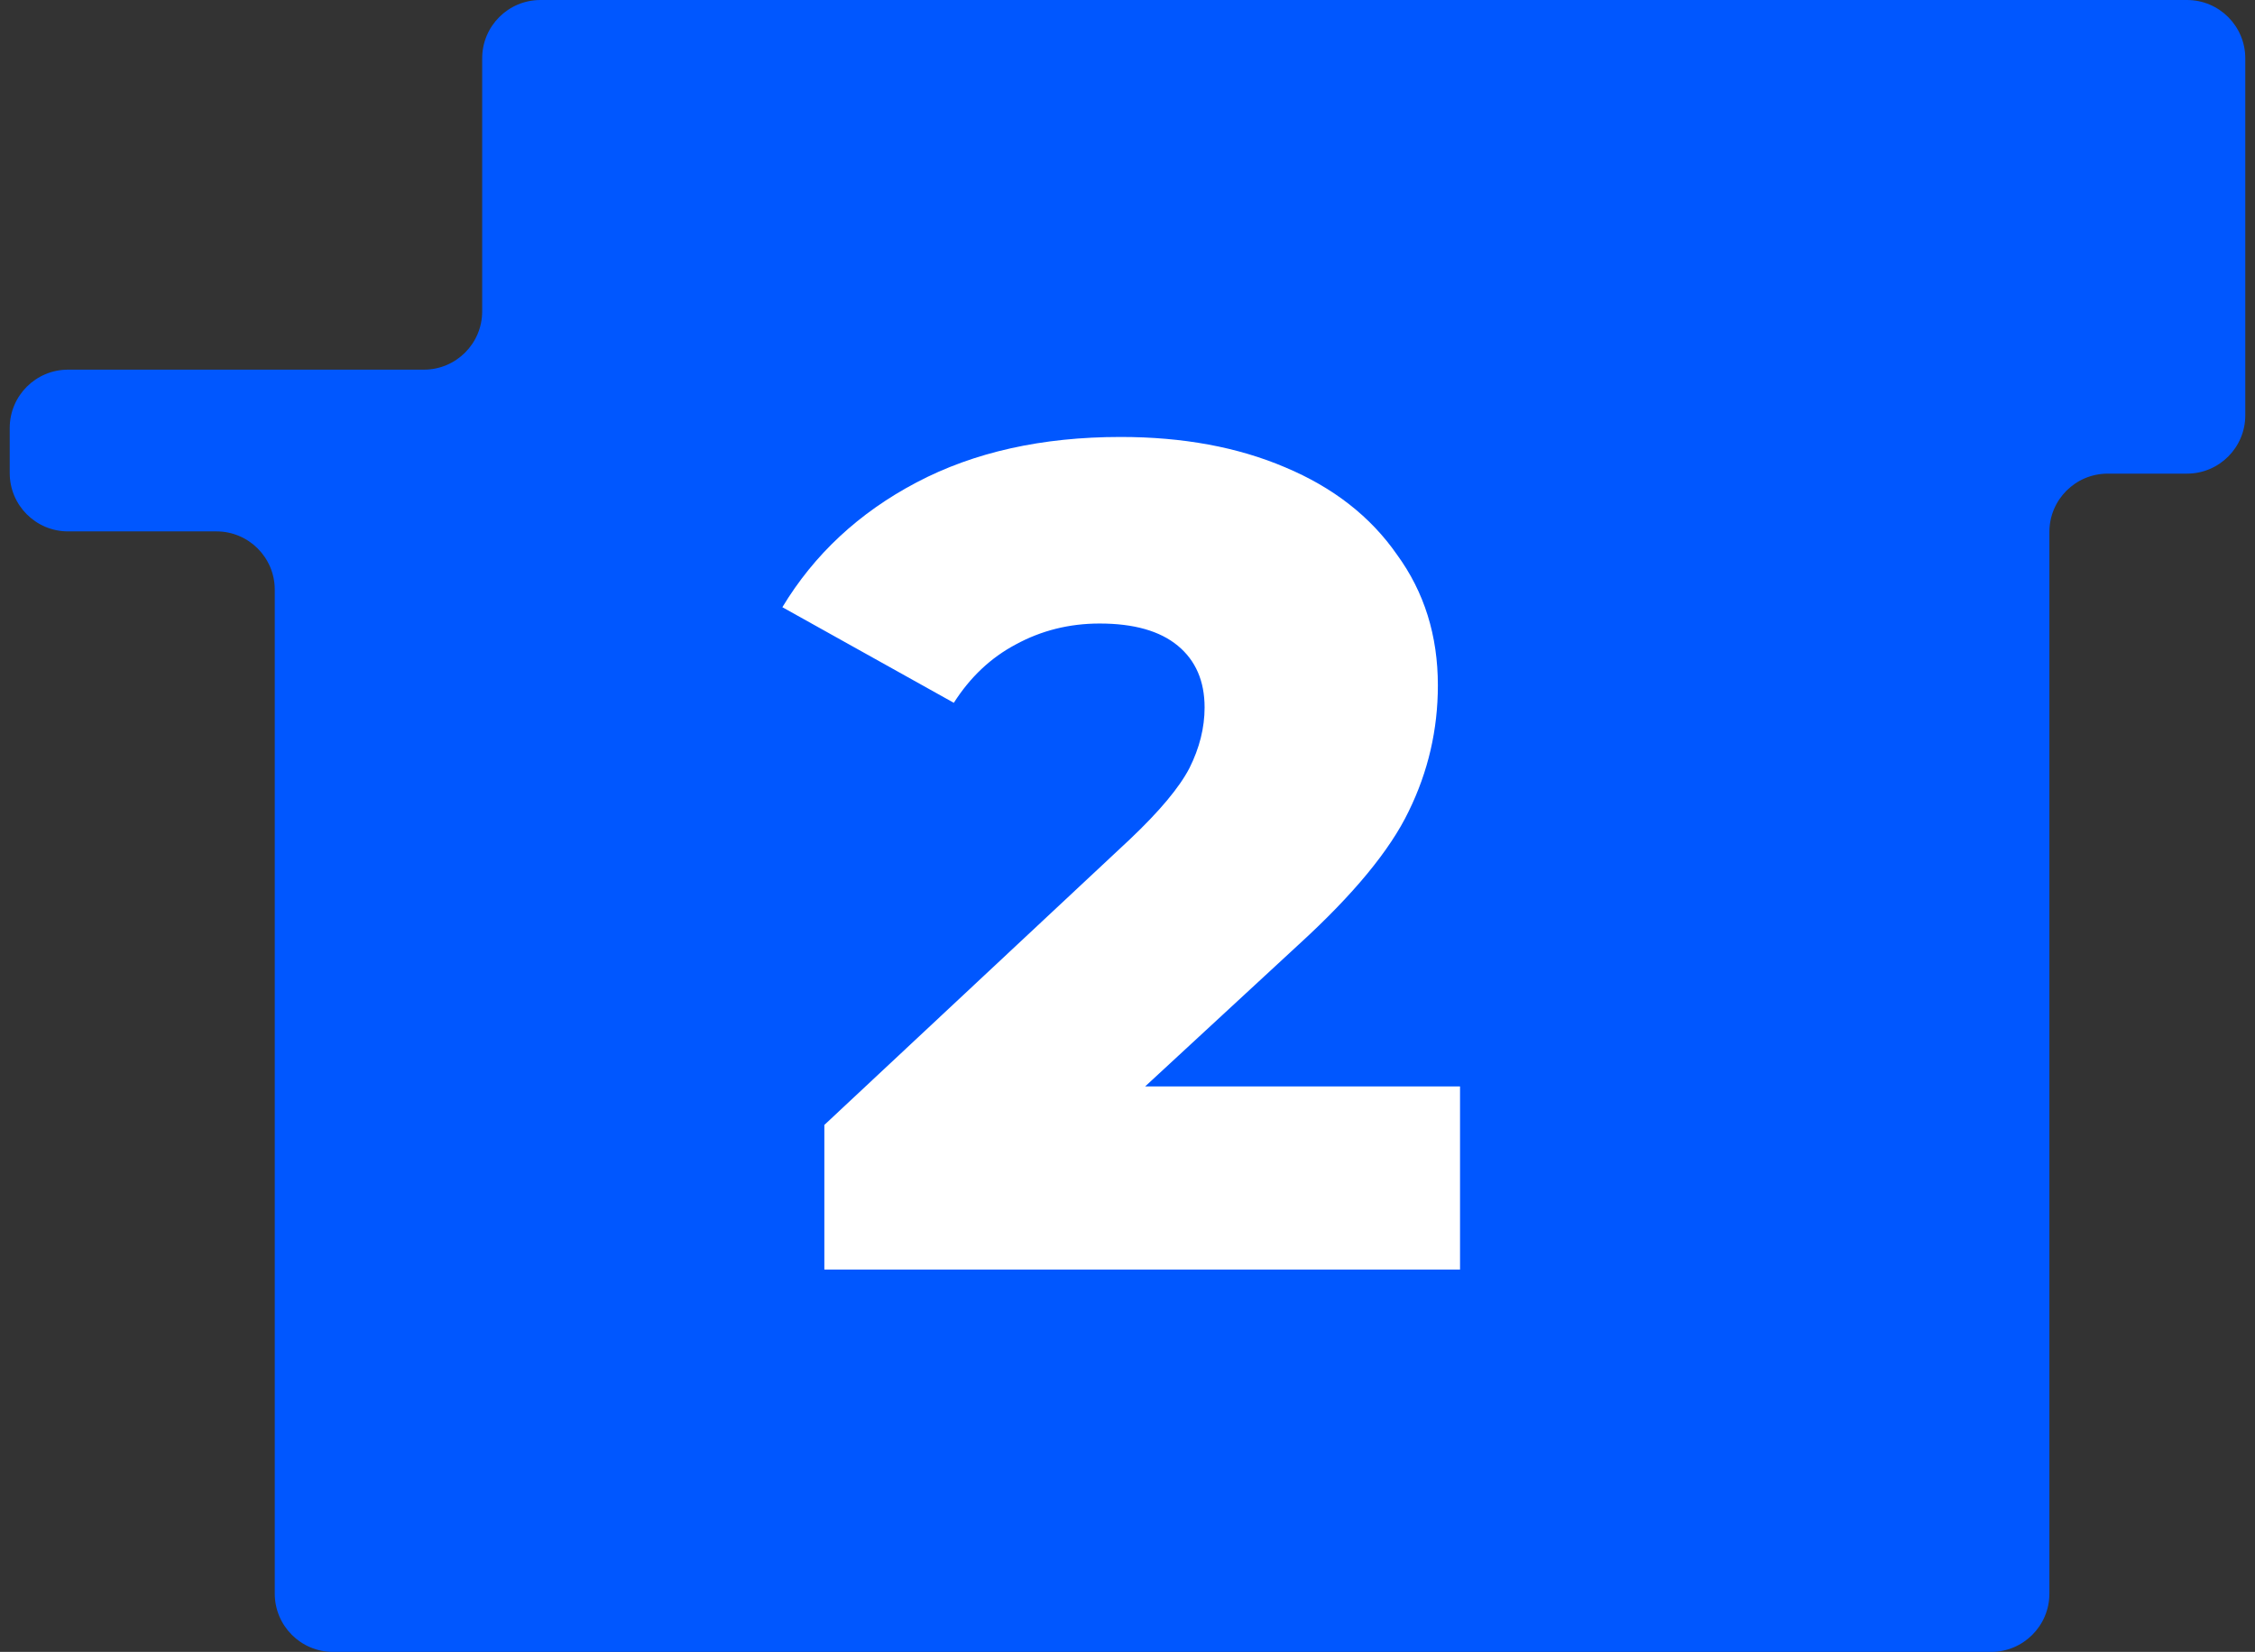 <svg width="116" height="85" viewBox="0 0 116 85" fill="none" xmlns="http://www.w3.org/2000/svg">
<rect x="0" y="0" width="116" height="85" fill="#333333" stroke="none"/>
<path d="M27.804 0L112.5 0C114.157 0 115.5 1.343 115.5 3V21.371C115.5 23.027 114.157 24.371 112.5 24.371H108.423C106.766 24.371 105.423 25.714 105.423 27.371V82C105.423 83.657 104.08 85 102.423 85L17.134 85C15.477 85 14.134 83.657 14.134 82V30.343C14.134 28.686 12.791 27.343 11.134 27.343H3.5C1.843 27.343 0.5 26 0.5 24.343V22.021C0.5 20.364 1.843 19.021 3.5 19.021H21.804C23.461 19.021 24.804 17.678 24.804 16.021V3C24.804 1.343 26.147 0 27.804 0Z" fill="#0057FF"/>
<path d="M75.106 55.904V65.324H42.406V57.884L58.126 43.184C59.646 41.744 60.666 40.524 61.186 39.524C61.706 38.484 61.966 37.444 61.966 36.404C61.966 35.044 61.506 33.984 60.586 33.224C59.666 32.464 58.326 32.084 56.566 32.084C55.006 32.084 53.566 32.444 52.246 33.164C50.966 33.844 49.906 34.844 49.066 36.164L40.246 31.244C41.886 28.524 44.186 26.384 47.146 24.824C50.106 23.264 53.606 22.484 57.646 22.484C60.846 22.484 63.666 23.004 66.106 24.044C68.586 25.084 70.506 26.584 71.866 28.544C73.266 30.464 73.966 32.704 73.966 35.264C73.966 37.544 73.466 39.704 72.466 41.744C71.506 43.744 69.626 46.024 66.826 48.584L58.906 55.904H75.106Z" fill="white"/>
</svg>
